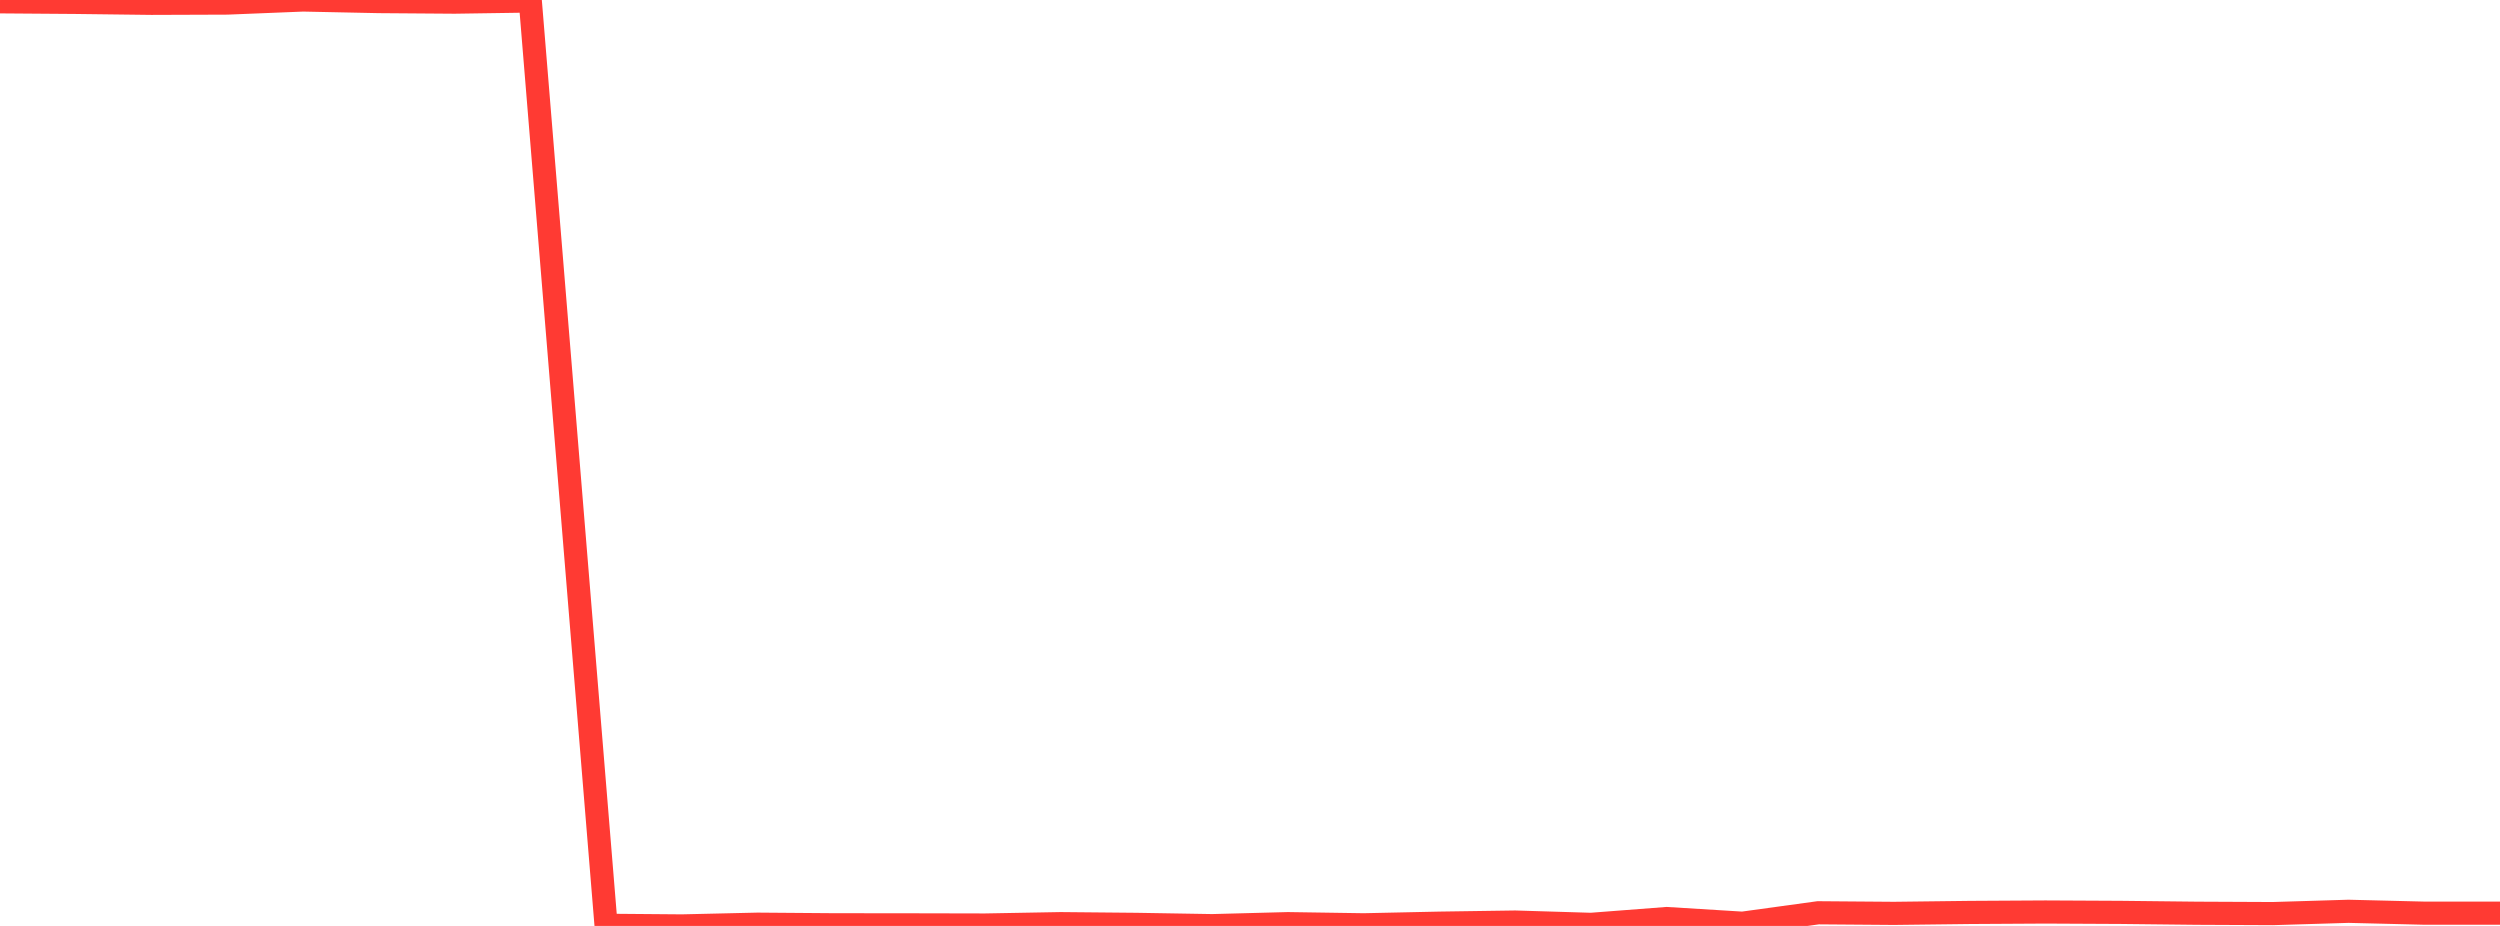 <?xml version="1.0" standalone="no"?>
<!DOCTYPE svg PUBLIC "-//W3C//DTD SVG 1.1//EN" "http://www.w3.org/Graphics/SVG/1.1/DTD/svg11.dtd">

<svg width="135" height="50" viewBox="0 0 135 50" preserveAspectRatio="none" 
  xmlns="http://www.w3.org/2000/svg"
  xmlns:xlink="http://www.w3.org/1999/xlink">


<polyline points="0.0, 0.098 4.091, 0.129 8.182, 0.18 12.273, 0.165 16.364, 0.0 20.455, 0.085 24.545, 0.116 28.636, 0.054 32.727, 49.966 36.818, 50.0 40.909, 49.906 45.0, 49.938 49.091, 49.942 53.182, 49.951 57.273, 49.877 61.364, 49.916 65.455, 49.985 69.545, 49.877 73.636, 49.939 77.727, 49.851 81.818, 49.791 85.909, 49.915 90.0, 49.601 94.091, 49.853 98.182, 49.29 102.273, 49.322 106.364, 49.272 110.455, 49.248 114.545, 49.269 118.636, 49.315 122.727, 49.334 126.818, 49.21 130.909, 49.311 135.0, 49.311" fill="none" stroke="#ff3a33" stroke-width="1.25"/>

</svg>